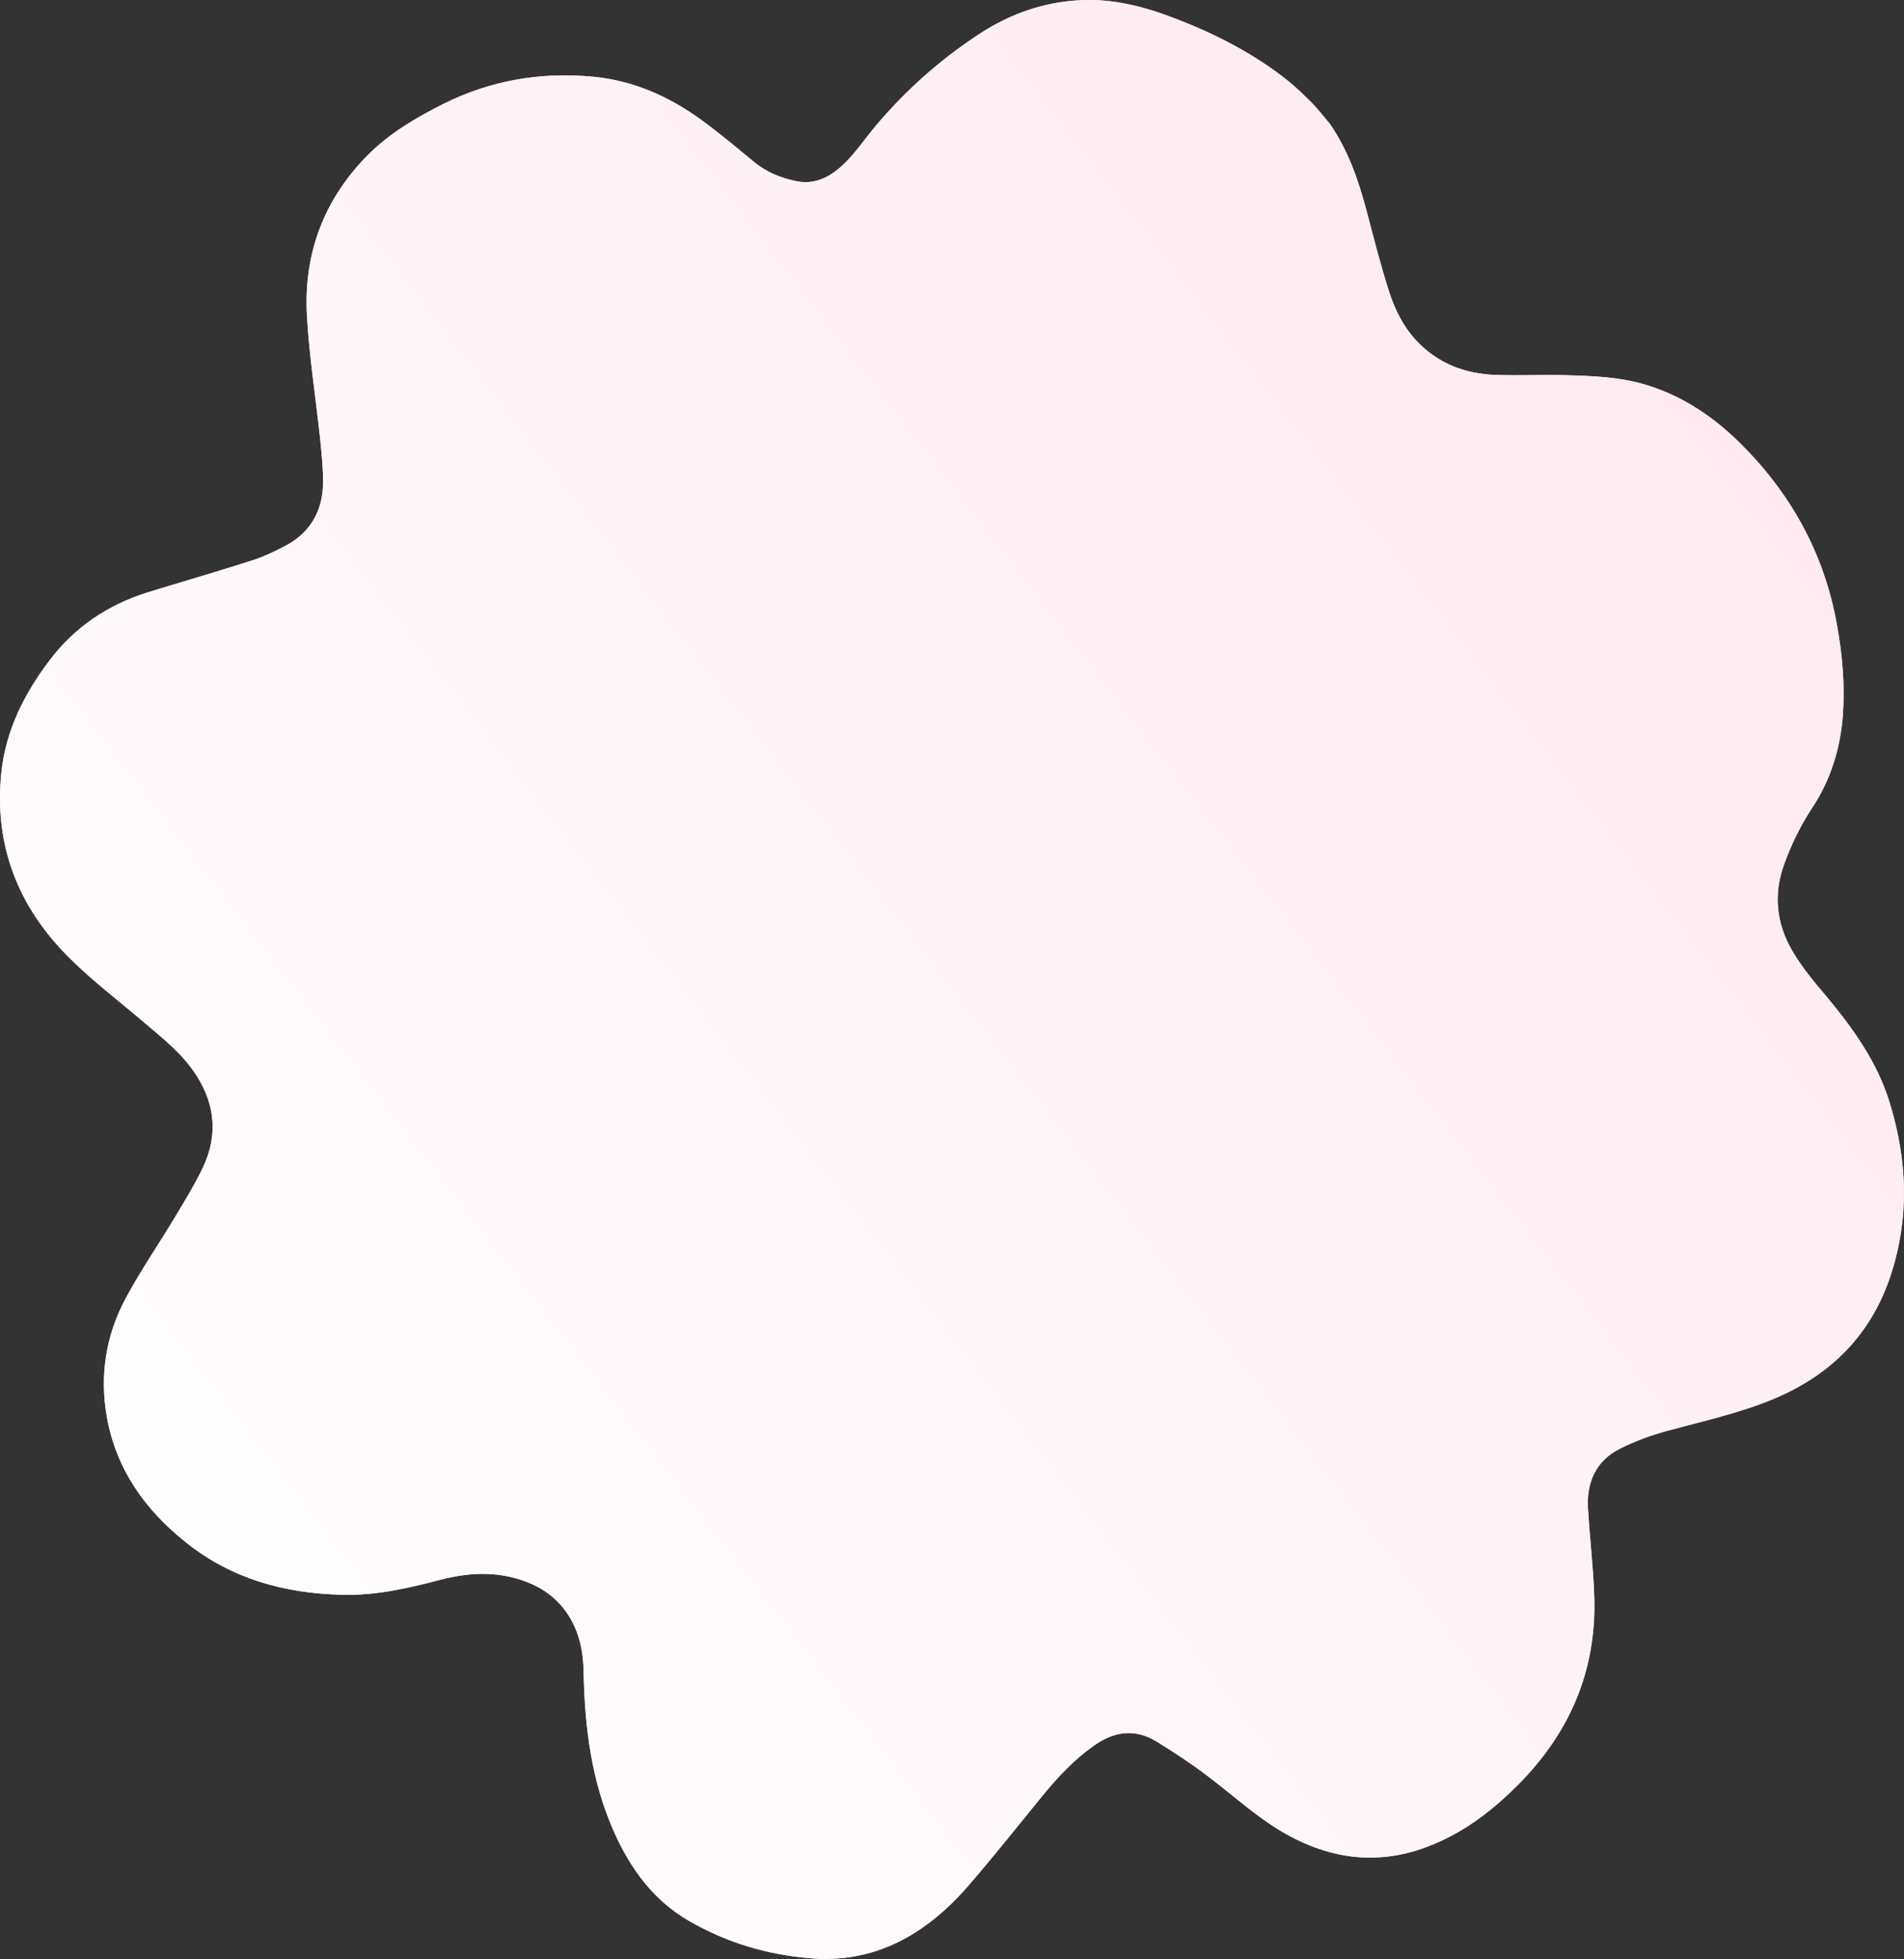 <svg width="797" height="820" viewBox="0 0 797 820" fill="none" xmlns="http://www.w3.org/2000/svg">
    <rect x="0" y="0" width="797" height="820" fill="#333333" stroke="none"/>
    <path d="M556.703 51.886C564.319 62.925 568.589 75.303 571.981 88.046C575.058 99.622 577.967 111.317 581.67 122.706C584.043 129.863 587.437 136.681 592.665 142.339C601.624 152.059 613.003 156.428 625.952 156.924C635.519 157.271 645.154 156.815 654.747 157.018C666.317 157.346 677.888 157.675 689.132 161.13C704.179 165.698 716.771 174.131 727.962 185.058C749.498 206.245 763.574 231.529 768.915 261.427C771.216 274.052 772.317 286.762 771.39 299.635C770.311 313.37 766.35 326.228 758.753 337.855C753.722 345.415 749.79 353.465 746.73 362.037C742.244 374.507 743.674 386.609 750.09 397.734C754.059 404.653 759.33 410.911 764.541 417.085C775.734 430.53 785.914 444.687 791.067 461.738C798.414 485.692 799.322 509.627 791.474 533.653C783.22 558.719 766.331 575.603 742.126 585.647C728.067 591.473 713.203 594.715 698.501 598.725C691.504 600.607 684.551 603.089 678.13 606.331C667.976 611.436 664.011 620.517 664.73 631.605C665.433 643.208 666.795 654.853 667.27 666.491C668.732 696.966 658.384 722.998 637.408 745.015C626.262 756.612 613.872 766.435 598.9 772.397C577.381 781.061 556.74 778.4 536.92 766.846C525.572 760.187 515.887 751.228 505.426 743.318C498.635 738.126 491.455 733.458 484.107 728.909C475.076 723.397 466.262 724.664 457.874 730.672C449.681 736.417 442.841 743.734 436.526 751.438C426.428 763.812 416.533 776.295 406.114 788.389C399.208 796.509 391.421 803.733 382.281 809.387C369.163 817.452 354.933 820.878 339.736 819.691C321.471 818.261 304.293 813.171 288.421 804.014C273.564 795.406 264.011 782.322 257.093 766.887C247.576 745.588 244.785 723.101 244.3 700.13C244.227 693.377 243.241 686.76 240.405 680.559C235.13 669.263 225.937 662.983 214.137 660.17C203.832 657.694 193.725 658.734 183.627 661.404C170.428 664.864 157.162 667.867 143.301 667.507C119.103 666.961 96.777 660.818 77.697 645.469C60.808 631.986 48.792 615.211 44.819 593.553C41.567 575.799 44.282 558.648 52.898 542.904C59.261 531.134 66.9 520.106 73.728 508.64C77.695 502.078 81.662 495.516 84.935 488.685C91.178 475.486 90.187 462.573 82.283 450.223C76.663 441.311 68.528 434.92 60.73 428.292C50.301 419.351 39.315 411.052 29.529 401.409C7.79 380.112 -2.61 354.14 0.558 323.441C2.378 305.911 10.03 290.59 20.549 276.661C31.178 262.529 45.124 253.128 61.888 247.924C76.607 243.399 91.275 239.161 105.876 234.466C110.591 232.924 115.119 230.756 119.444 228.479C129.649 223.087 134.907 214.234 135.21 202.807C135.349 196.535 134.659 190.341 134.054 184.087C132.213 166.729 129.427 149.279 128.474 131.928C127.091 106.059 135.575 83.477 153.941 64.927C163.028 55.783 174.094 49.283 185.55 43.518C205.437 33.604 226.36 30.02 248.505 32.131C266.779 33.933 282.472 41.577 296.697 52.518C303.107 57.347 309.298 62.582 315.514 67.673C320.741 72.072 326.837 74.476 333.337 75.84C341.562 77.506 348.084 73.689 353.539 68.351C358.462 63.513 362.387 57.61 366.871 52.324C379.206 37.752 393.335 25.197 409.258 14.662C423.347 5.285 438.852 0.083 455.679 0.001C466.725 -0.059 477.461 2.493 487.911 6.254C505.521 12.679 522.169 20.787 537.121 32.227C540.91 35.114 544.479 38.407 547.88 41.819C551.128 44.833 553.818 48.49 556.703 51.886Z"
          fill="#FFEDEA"/>
    <path d="M556.703 51.886C564.319 62.925 568.589 75.303 571.981 88.046C575.058 99.622 577.967 111.317 581.67 122.706C584.043 129.863 587.437 136.681 592.665 142.339C601.624 152.059 613.003 156.428 625.952 156.924C635.519 157.271 645.154 156.815 654.747 157.018C666.317 157.346 677.888 157.675 689.132 161.13C704.179 165.698 716.771 174.131 727.962 185.058C749.498 206.245 763.574 231.529 768.915 261.427C771.216 274.052 772.317 286.762 771.39 299.635C770.311 313.37 766.35 326.228 758.753 337.855C753.722 345.415 749.79 353.465 746.73 362.037C742.244 374.507 743.674 386.609 750.09 397.734C754.059 404.653 759.33 410.911 764.541 417.085C775.734 430.53 785.914 444.687 791.067 461.738C798.414 485.692 799.322 509.627 791.474 533.653C783.22 558.719 766.331 575.603 742.126 585.647C728.067 591.473 713.203 594.715 698.501 598.725C691.504 600.607 684.551 603.089 678.13 606.331C667.976 611.436 664.011 620.517 664.73 631.605C665.433 643.208 666.795 654.853 667.27 666.491C668.732 696.966 658.384 722.998 637.408 745.015C626.262 756.612 613.872 766.435 598.9 772.397C577.381 781.061 556.74 778.4 536.92 766.846C525.572 760.187 515.887 751.228 505.426 743.318C498.635 738.126 491.455 733.458 484.107 728.909C475.076 723.397 466.262 724.664 457.874 730.672C449.681 736.417 442.841 743.734 436.526 751.438C426.428 763.812 416.533 776.295 406.114 788.389C399.208 796.509 391.421 803.733 382.281 809.387C369.163 817.452 354.933 820.878 339.736 819.691C321.471 818.261 304.293 813.171 288.421 804.014C273.564 795.406 264.011 782.322 257.093 766.887C247.576 745.588 244.785 723.101 244.3 700.13C244.227 693.377 243.241 686.76 240.405 680.559C235.13 669.263 225.937 662.983 214.137 660.17C203.832 657.694 193.725 658.734 183.627 661.404C170.428 664.864 157.162 667.867 143.301 667.507C119.103 666.961 96.777 660.818 77.697 645.469C60.808 631.986 48.792 615.211 44.819 593.553C41.567 575.799 44.282 558.648 52.898 542.904C59.261 531.134 66.9 520.106 73.728 508.64C77.695 502.078 81.662 495.516 84.935 488.685C91.178 475.486 90.187 462.573 82.283 450.223C76.663 441.311 68.528 434.92 60.73 428.292C50.301 419.351 39.315 411.052 29.529 401.409C7.79 380.112 -2.61 354.14 0.558 323.441C2.378 305.911 10.03 290.59 20.549 276.661C31.178 262.529 45.124 253.128 61.888 247.924C76.607 243.399 91.275 239.161 105.876 234.466C110.591 232.924 115.119 230.756 119.444 228.479C129.649 223.087 134.907 214.234 135.21 202.807C135.349 196.535 134.659 190.341 134.054 184.087C132.213 166.729 129.427 149.279 128.474 131.928C127.091 106.059 135.575 83.477 153.941 64.927C163.028 55.783 174.094 49.283 185.55 43.518C205.437 33.604 226.36 30.02 248.505 32.131C266.779 33.933 282.472 41.577 296.697 52.518C303.107 57.347 309.298 62.582 315.514 67.673C320.741 72.072 326.837 74.476 333.337 75.84C341.562 77.506 348.084 73.689 353.539 68.351C358.462 63.513 362.387 57.61 366.871 52.324C379.206 37.752 393.335 25.197 409.258 14.662C423.347 5.285 438.852 0.083 455.679 0.001C466.725 -0.059 477.461 2.493 487.911 6.254C505.521 12.679 522.169 20.787 537.121 32.227C540.91 35.114 544.479 38.407 547.88 41.819C551.128 44.833 553.818 48.49 556.703 51.886Z"
          fill="url(#paint0_linear_2281_7586)"/>
    <defs>
        <linearGradient id="paint0_linear_2281_7586" x1="799.149" y1="124.906" x2="15.014" y2="730.052"
                        gradientUnits="userSpaceOnUse">
            <stop stop-color="#FFE8F0"/>
            <stop offset="1" stop-color="white"/>
        </linearGradient>
    </defs>
</svg>

